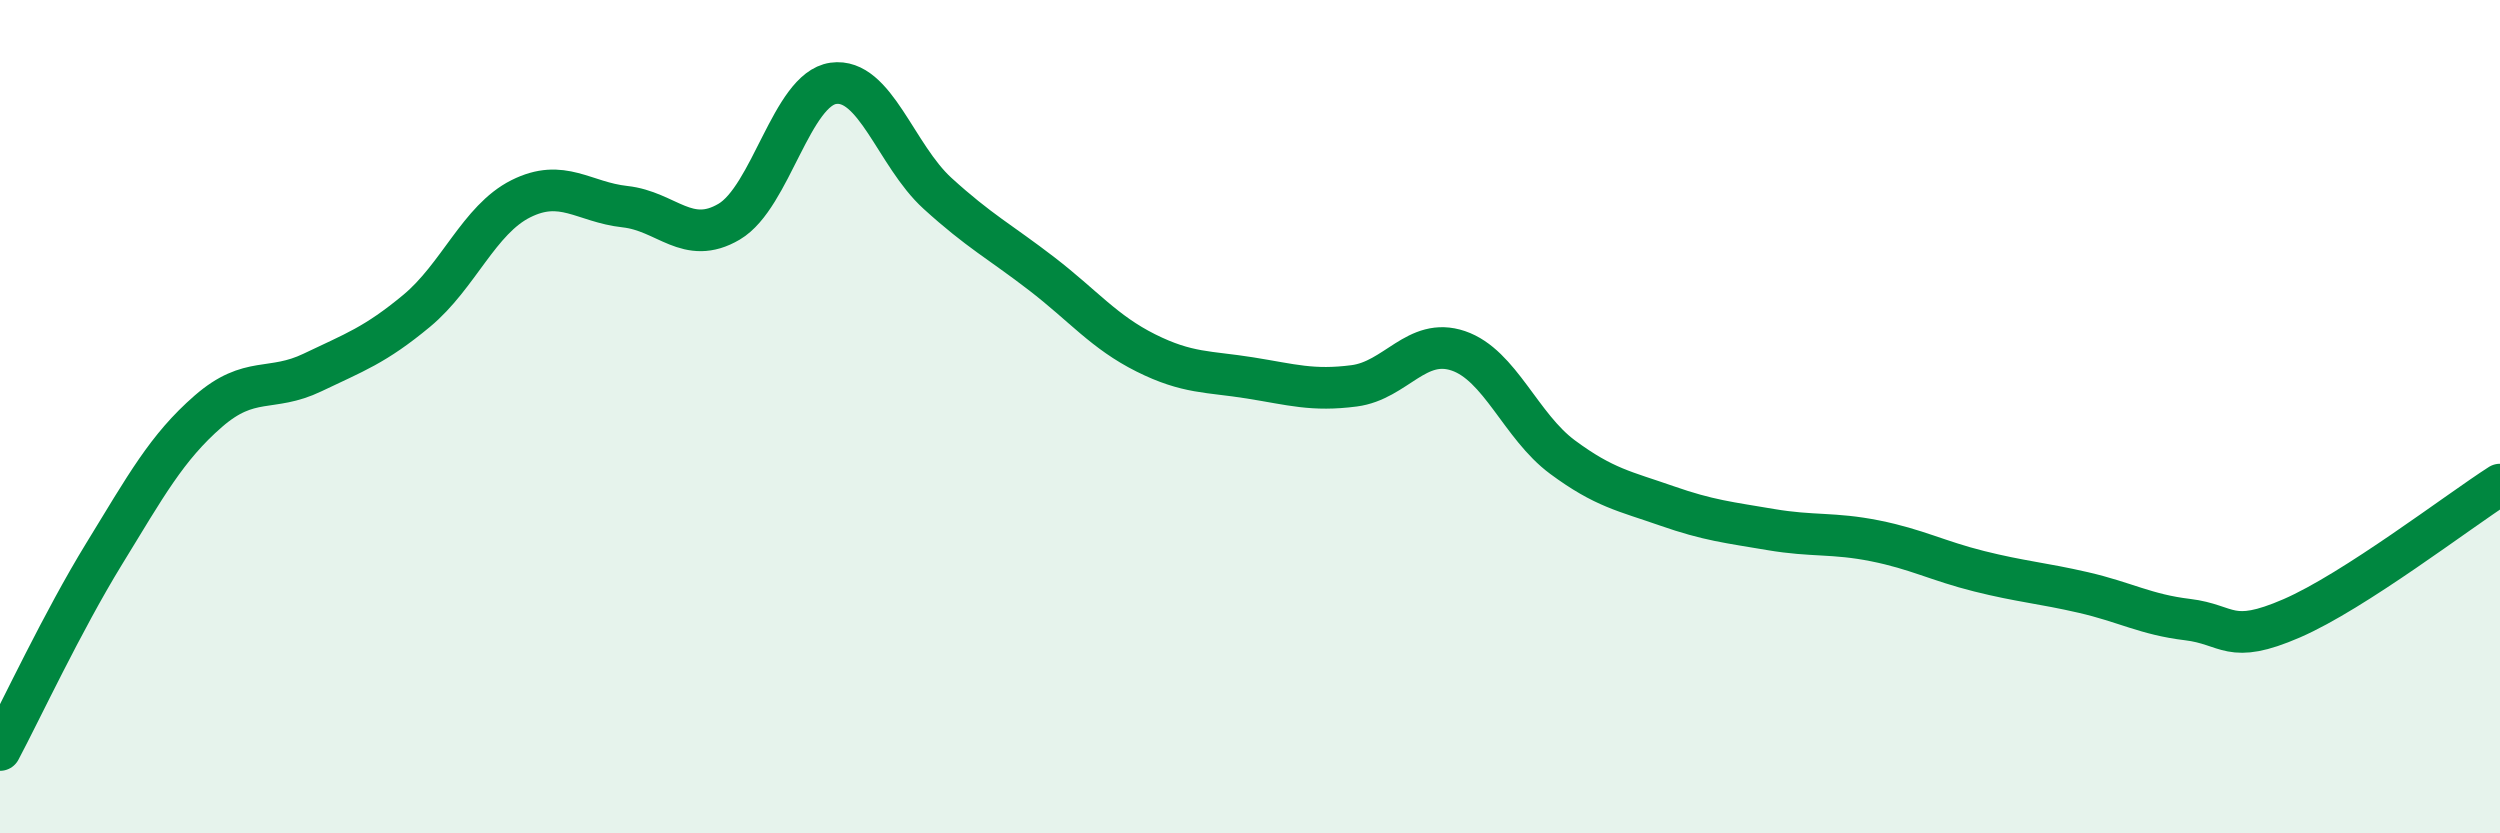 
    <svg width="60" height="20" viewBox="0 0 60 20" xmlns="http://www.w3.org/2000/svg">
      <path
        d="M 0,18 C 0.5,17.06 1.5,14.92 2.5,13.29 C 3.5,11.66 4,10.74 5,9.87 C 6,9 6.5,9.42 7.5,8.94 C 8.5,8.46 9,8.29 10,7.46 C 11,6.63 11.5,5.27 12.5,4.77 C 13.5,4.27 14,4.85 15,4.96 C 16,5.07 16.5,5.91 17.5,5.32 C 18.5,4.73 19,2.14 20,2 C 21,1.86 21.5,3.73 22.5,4.64 C 23.5,5.55 24,5.8 25,6.57 C 26,7.34 26.5,7.97 27.5,8.47 C 28.5,8.97 29,8.91 30,9.07 C 31,9.23 31.5,9.39 32.5,9.26 C 33.5,9.13 34,8.08 35,8.42 C 36,8.76 36.5,10.23 37.5,10.97 C 38.5,11.71 39,11.79 40,12.14 C 41,12.49 41.5,12.54 42.5,12.71 C 43.5,12.88 44,12.78 45,12.98 C 46,13.18 46.5,13.46 47.5,13.71 C 48.5,13.96 49,13.99 50,14.22 C 51,14.45 51.5,14.75 52.5,14.87 C 53.5,14.99 53.5,15.49 55,14.84 C 56.5,14.19 59,12.27 60,11.63L60 20L0 20Z"
        fill="#008740"
        opacity="0.1"
        stroke-linecap="round"
        stroke-linejoin="round"
      />
      <path
        d="M 0,18 C 0.5,17.06 1.5,14.92 2.5,13.29 C 3.5,11.66 4,10.74 5,9.87 C 6,9 6.5,9.42 7.5,8.94 C 8.5,8.46 9,8.29 10,7.46 C 11,6.63 11.5,5.27 12.5,4.77 C 13.5,4.27 14,4.85 15,4.96 C 16,5.07 16.5,5.91 17.5,5.32 C 18.5,4.73 19,2.14 20,2 C 21,1.86 21.5,3.73 22.5,4.64 C 23.5,5.55 24,5.8 25,6.57 C 26,7.34 26.5,7.97 27.5,8.47 C 28.5,8.97 29,8.91 30,9.07 C 31,9.23 31.5,9.39 32.5,9.26 C 33.5,9.13 34,8.08 35,8.42 C 36,8.76 36.5,10.23 37.5,10.97 C 38.5,11.71 39,11.79 40,12.14 C 41,12.49 41.5,12.54 42.5,12.71 C 43.5,12.88 44,12.78 45,12.98 C 46,13.18 46.5,13.46 47.5,13.71 C 48.5,13.96 49,13.99 50,14.22 C 51,14.45 51.5,14.75 52.5,14.87 C 53.5,14.99 53.5,15.49 55,14.84 C 56.5,14.19 59,12.27 60,11.63"
        stroke="#008740"
        stroke-width="1"
        fill="none"
        stroke-linecap="round"
        stroke-linejoin="round"
      />
    </svg>
  